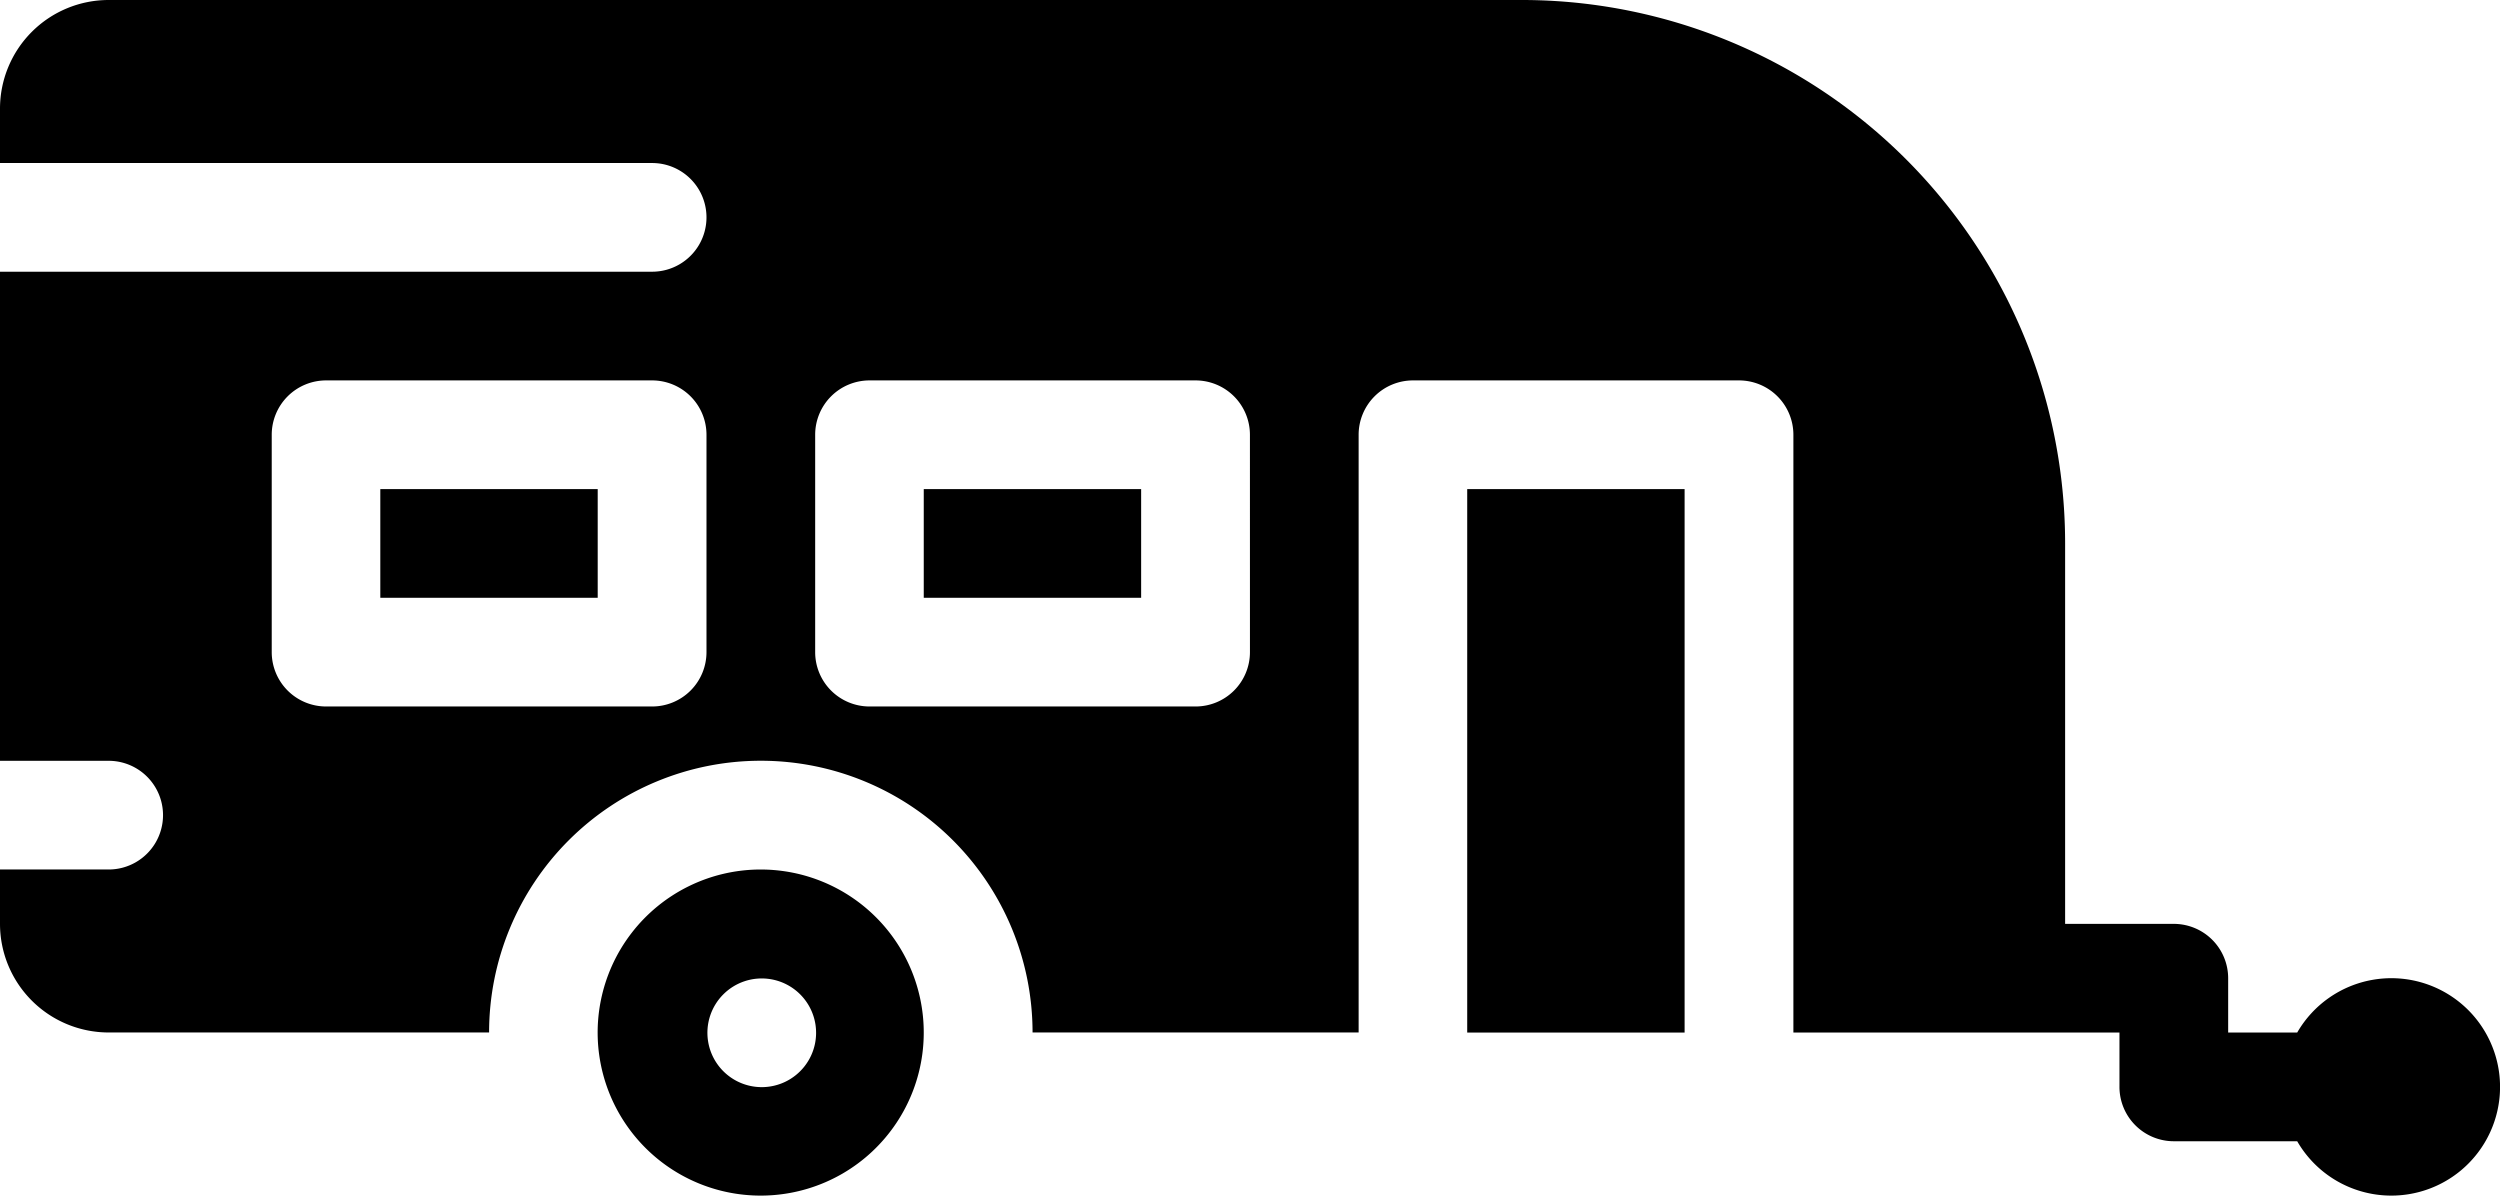<svg xmlns="http://www.w3.org/2000/svg" width="122.051" height="58.37" viewBox="0 0 122.051 58.37">
  <g id="recreational-vehicles-_-equipment" data-name="recreational-vehicles-&amp;-equipment" transform="translate(-25.05 -325)">
    <path id="Path_688" data-name="Path 688" d="M137.2,375.41h-3.37v-2.653a2.654,2.654,0,0,0-2.653-2.653H125.87V351.531A26.531,26.531,0,0,0,99.338,325H30.356a5.306,5.306,0,0,0-5.306,5.306v2.653H56.888a2.653,2.653,0,1,1,0,5.306H25.05v23.878h5.306a2.653,2.653,0,1,1,0,5.306H25.05V370.1a5.306,5.306,0,0,0,5.306,5.306H48.928a13.266,13.266,0,0,1,26.532,0H91.379V346.225a2.654,2.654,0,0,1,2.653-2.653h15.919a2.654,2.654,0,0,1,2.653,2.653V375.41h15.919v2.653a2.654,2.654,0,0,0,2.653,2.653H137.2a5.307,5.307,0,1,0,0-5.306ZM59.541,356.838a2.654,2.654,0,0,1-2.653,2.653H40.969a2.654,2.654,0,0,1-2.653-2.653V346.225a2.654,2.654,0,0,1,2.653-2.653H56.888a2.654,2.654,0,0,1,2.653,2.653Zm26.532,0a2.654,2.654,0,0,1-2.653,2.653H67.5a2.654,2.654,0,0,1-2.653-2.653V346.225a2.654,2.654,0,0,1,2.653-2.653H83.419a2.654,2.654,0,0,1,2.653,2.653Z"/>
    <path id="Path_689" data-name="Path 689" d="M307.959,725a7.96,7.96,0,1,0,5.628,2.331A7.958,7.958,0,0,0,307.959,725Zm2.653,8.49a2.653,2.653,0,1,1-.263-1.771,2.654,2.654,0,0,1,.263,1.771Z" transform="translate(-245.771 -357.55)"/>
    <path id="Path_690" data-name="Path 690" d="M200,550h10.613v5.306H200Z" transform="translate(-156.383 -201.122)"/>
    <path id="Path_691" data-name="Path 691" d="M700,550h10.613v26.532H700Z" transform="translate(-603.32 -201.122)"/>
    <path id="Path_692" data-name="Path 692" d="M450,550h10.613v5.306H450Z" transform="translate(-379.852 -201.122)"/>
  </g>
</svg>
